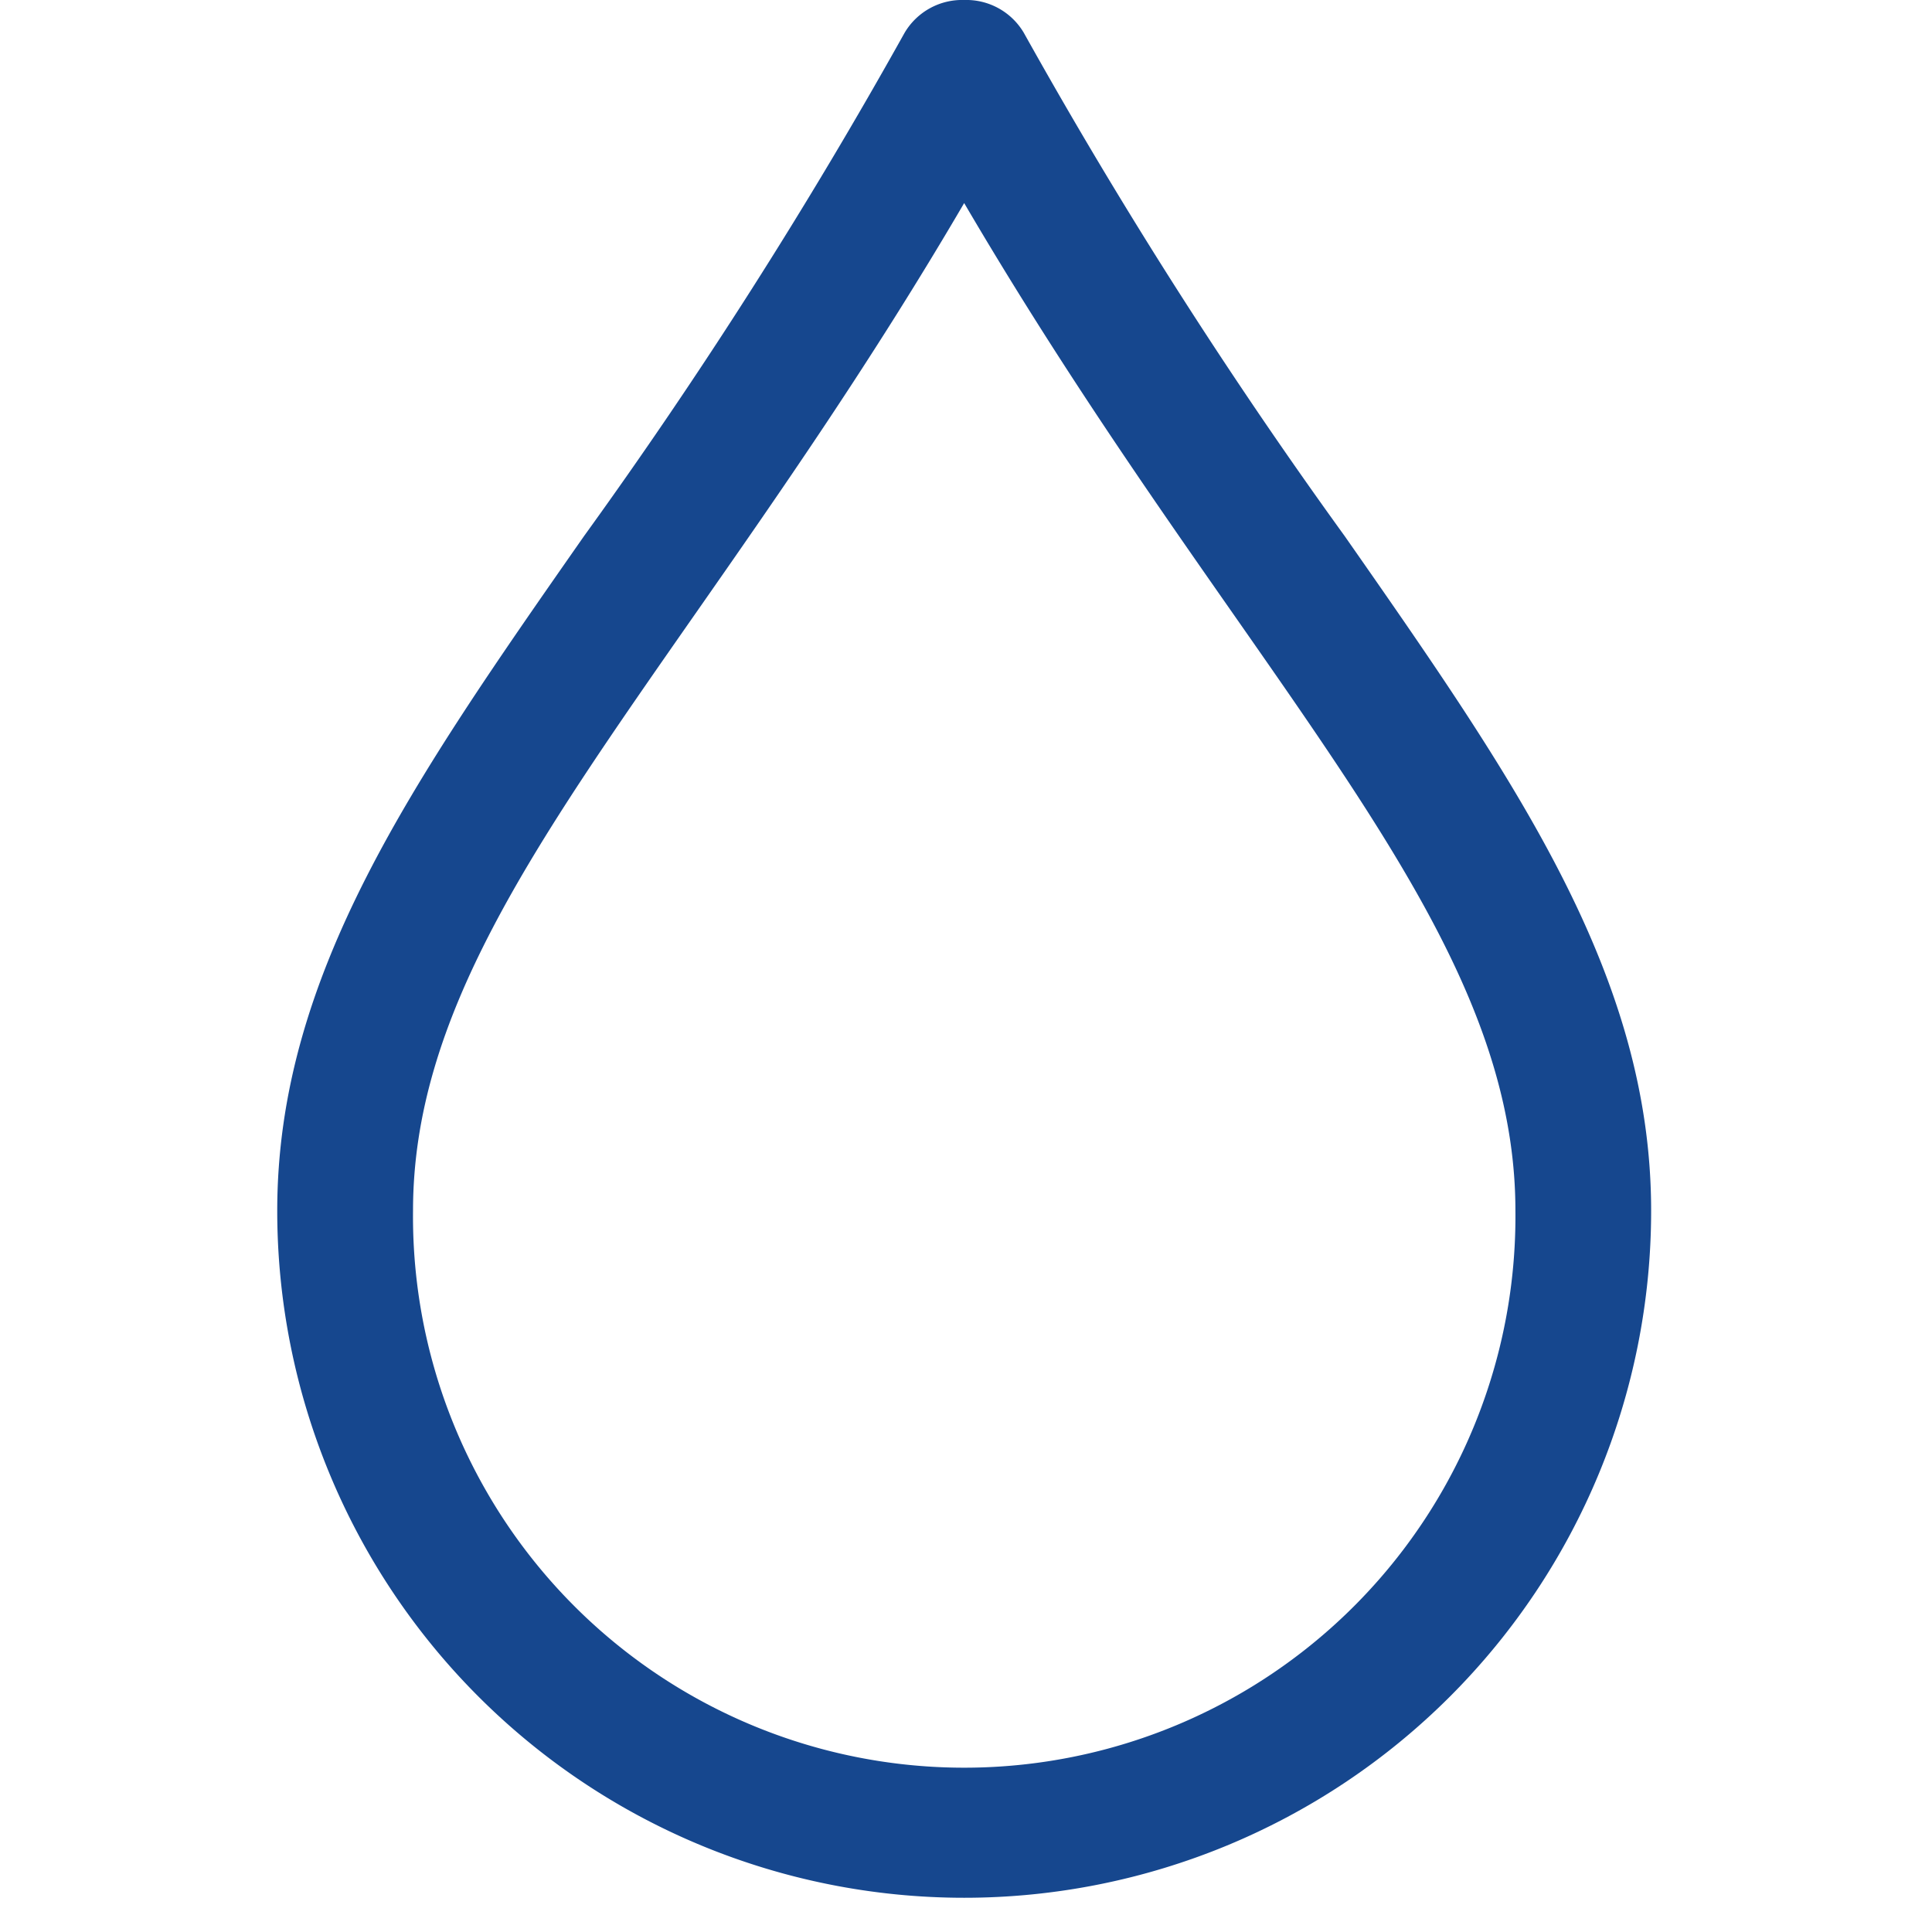 <svg id="Group_4659" data-name="Group 4659" xmlns="http://www.w3.org/2000/svg" width="32" height="32" viewBox="0 0 32 32">
  <path id="Path_49550" data-name="Path 49550" d="M0,0H32V32H0Z" transform="translate(0)" fill="none"/>
  <path id="path7" d="M36.678,14.02a1.106,1.106,0,0,0-.988.545A84.542,84.542,0,0,1,30.381,22.9C27.544,26.962,25.3,30.169,25.3,34.075a11.378,11.378,0,0,0,22.756,0c0-3.905-2.239-7.113-5.076-11.176a84.1,84.1,0,0,1-5.314-8.335A1.106,1.106,0,0,0,36.678,14.02Zm0,3.364c1.54,2.628,3.072,4.824,4.453,6.8,2.714,3.885,4.677,6.692,4.677,9.889a9.13,9.13,0,1,1-18.259,0c0-3.2,1.963-6,4.677-9.889C33.606,22.207,35.14,20.012,36.678,17.383Z" transform="translate(-20.708 -14.02)" fill="#16478e"/>
</svg>
